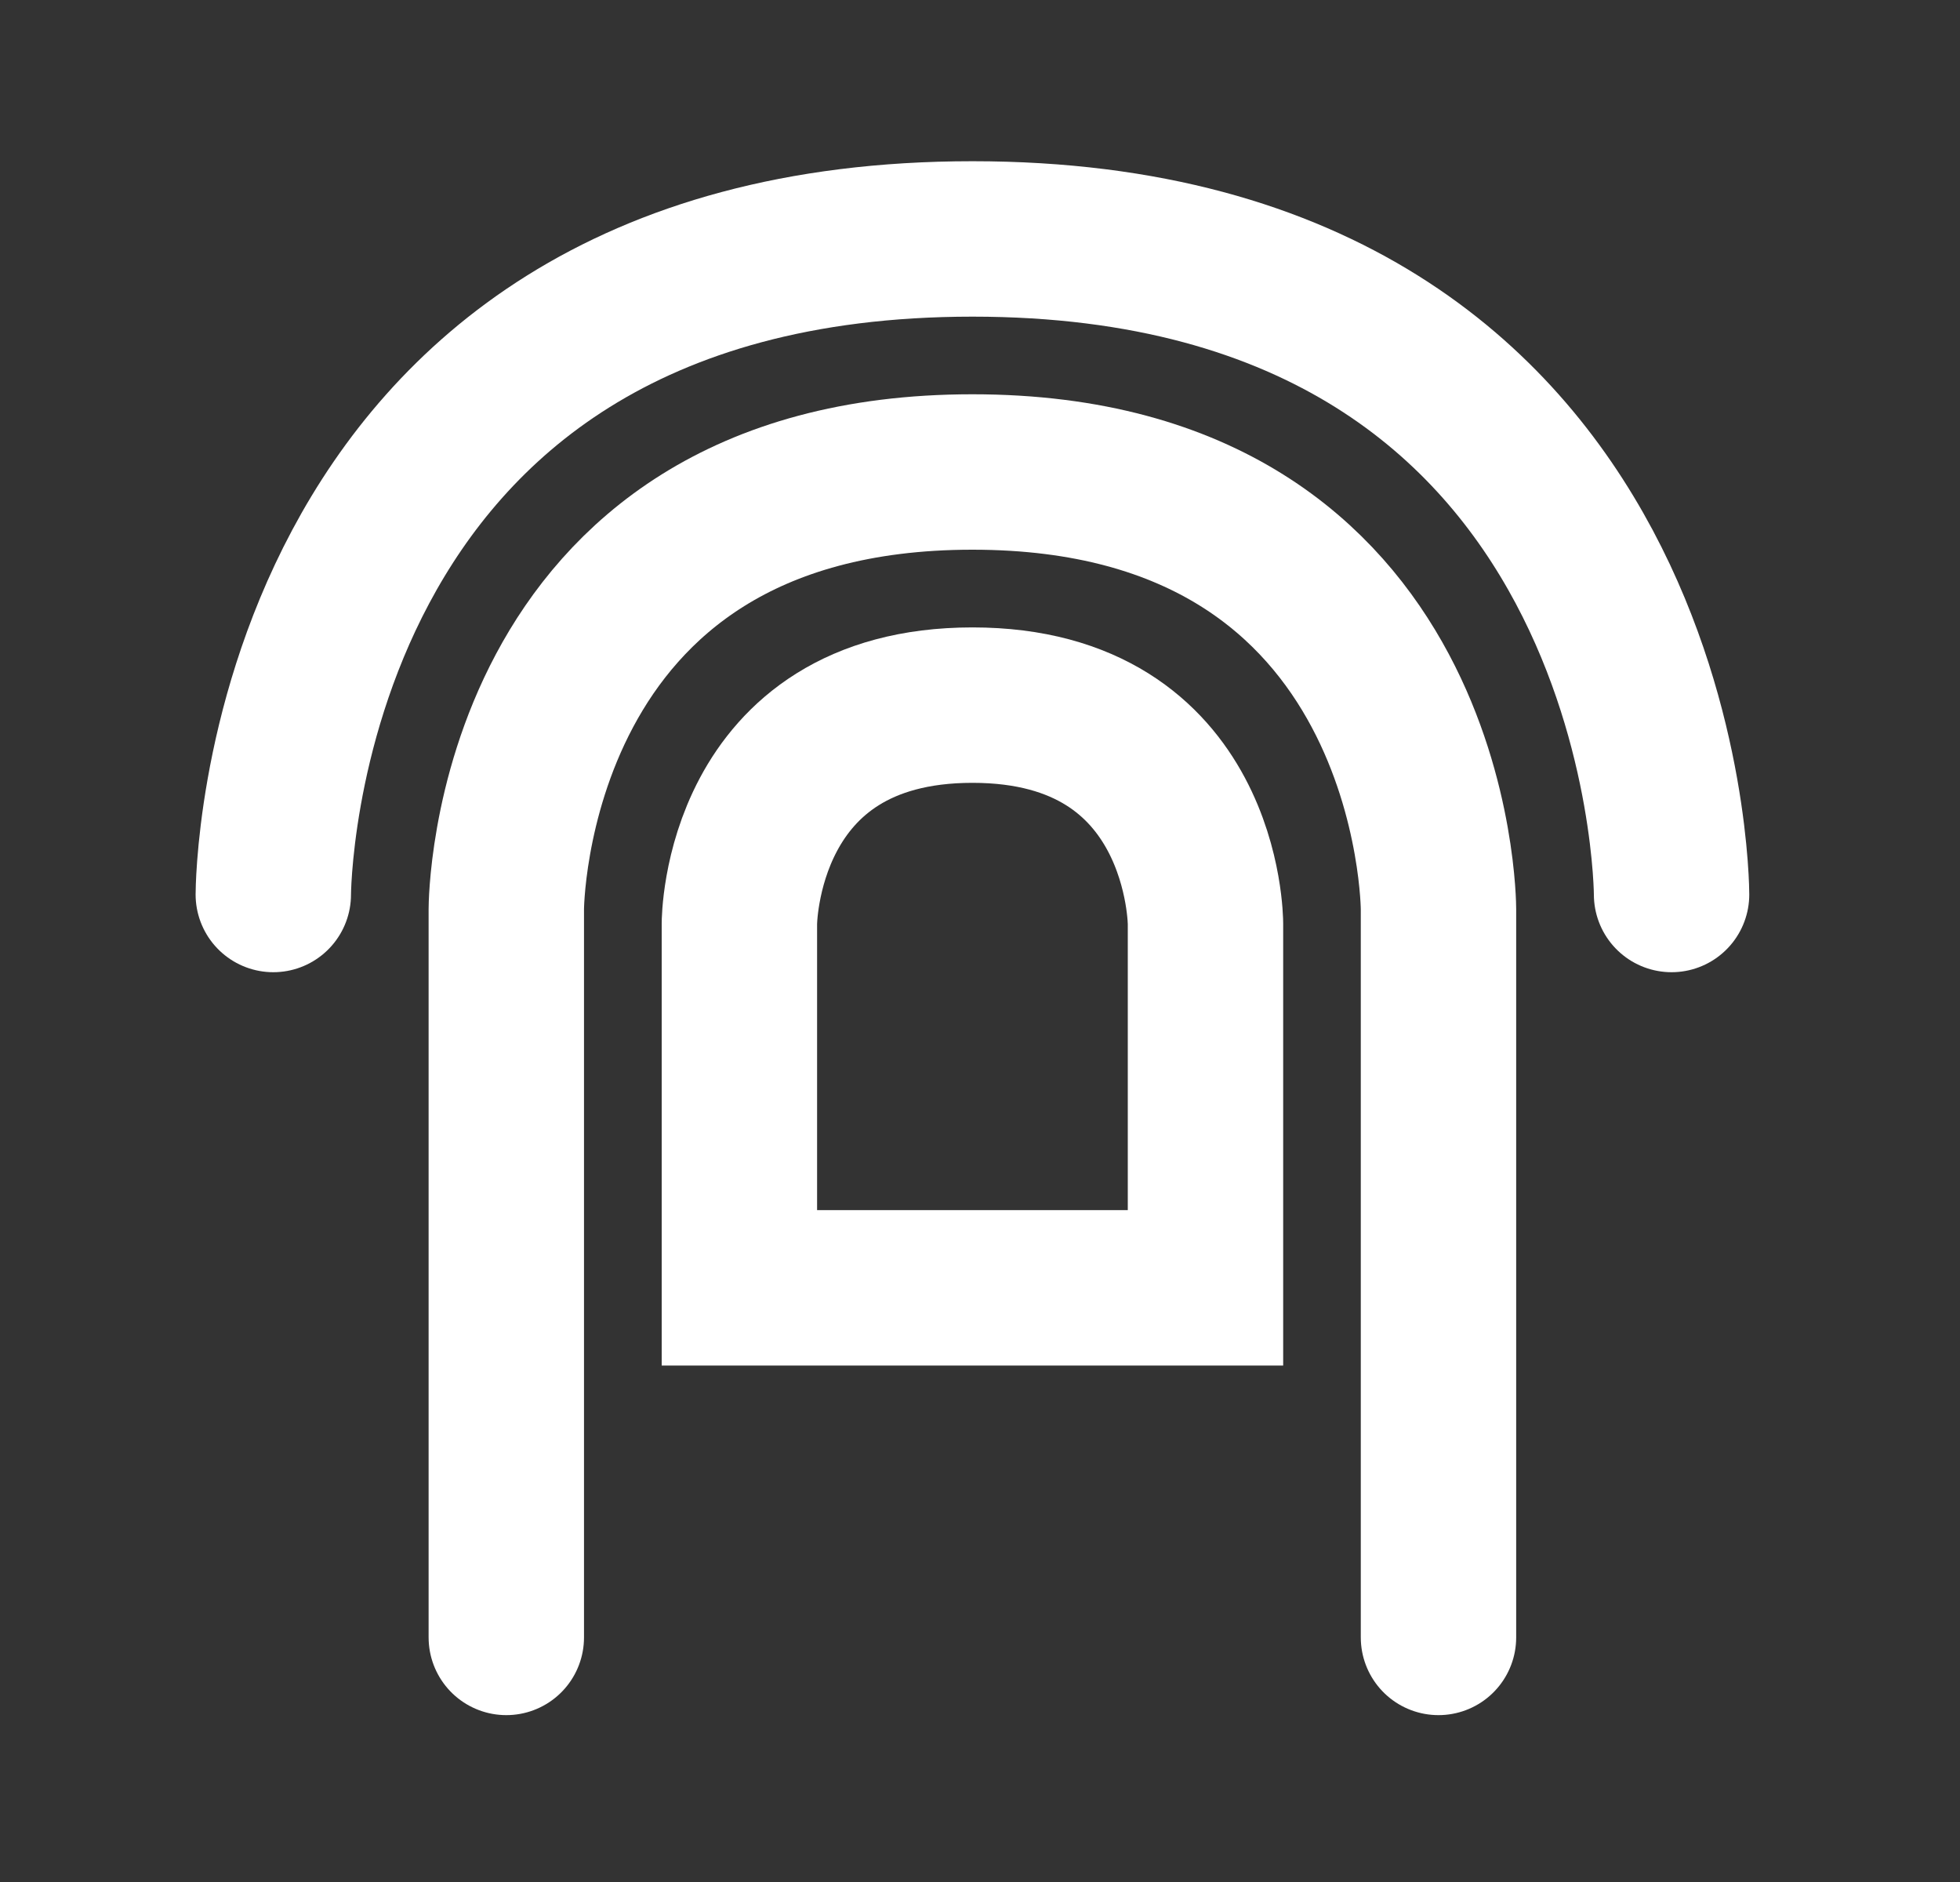 <svg width="25" height="24" viewBox="0 0 25 24" fill="none" xmlns="http://www.w3.org/2000/svg">
<rect x="0" y="0" width="25" height="24" fill="#333333" stroke="none"/>
<path d="M9.431 11.778V16.423H15.376V11.778C15.376 11.778 15.376 8.992 12.404 8.992C9.431 8.992 9.431 11.778 9.431 11.778Z" stroke="white" stroke-width="1.982" stroke-linecap="round"/>
<path d="M6.458 20.881V11.593C6.458 11.593 6.458 6.019 12.403 6.019C18.348 6.019 18.348 11.593 18.348 11.593V20.881" stroke="white" stroke-width="1.982" stroke-linecap="round"/>
<path d="M3.486 11.407C3.486 11.407 3.486 3.047 12.404 3.047C21.321 3.047 21.321 11.407 21.321 11.407" stroke="white" stroke-width="1.982" stroke-linecap="round"/>
</svg>
